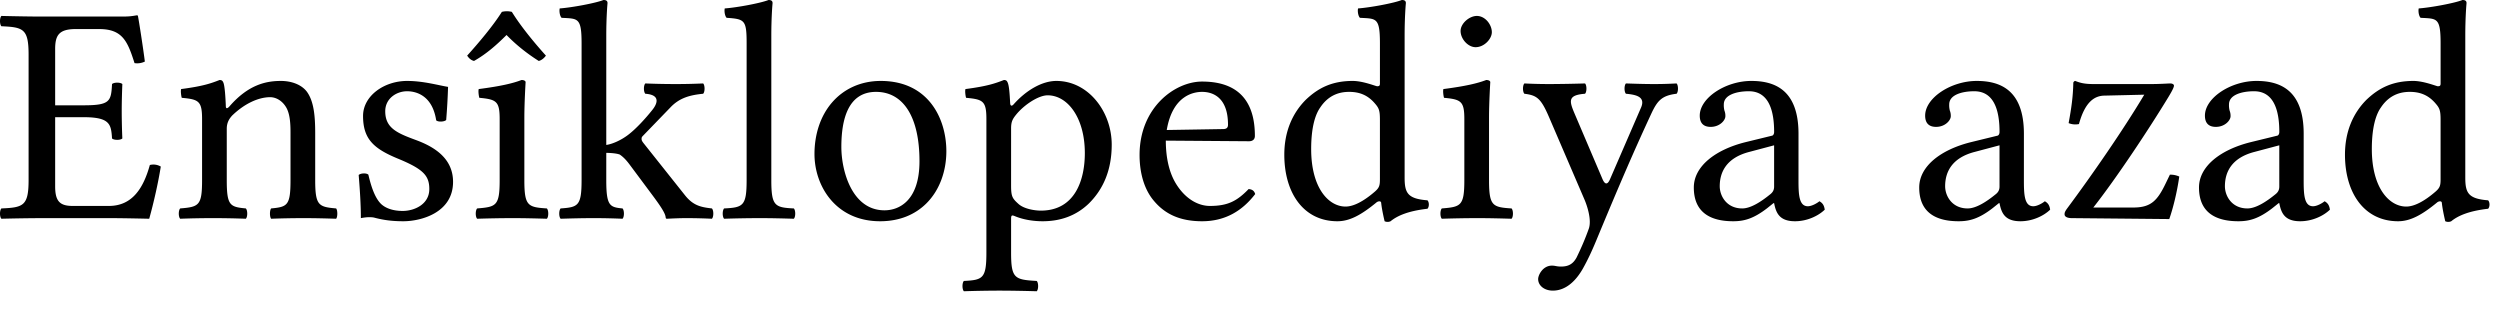 <svg xmlns="http://www.w3.org/2000/svg" width="112" height="14"><path fill="#000" fill-rule="nonzero" d="M3.745 4.718H2.471v-2.52c0-.616.168-.896.924-.896h1.05c1.05 0 1.274.56 1.582 1.526a.78.78 0 0 0 .462-.07c-.07-.574-.28-1.918-.308-2.03 0-.028-.014-.042-.056-.042-.238.042-.35.056-.686.056h-3.57C1.442.742.623.728.063.714c-.084.084-.084.378 0 .462.98.042 1.218.112 1.218 1.274v5.614c0 1.162-.238 1.232-1.218 1.274-.084.084-.084.378 0 .462a84.025 84.025 0 0 1 1.82-.028h3.01c.672 0 1.792.028 1.792.028.196-.7.406-1.624.518-2.338a.645.645 0 0 0-.49-.07c-.28 1.008-.77 1.834-1.834 1.834H3.255c-.588 0-.784-.224-.784-.882V5.25h1.274c1.19 0 1.232.322 1.274.952.084.084.378.084.462 0a30.279 30.279 0 0 1-.028-1.232c0-.392.014-.868.028-1.204-.084-.084-.378-.084-.462 0-.042.77-.084.952-1.274.952Zm6.54.042c-.085.098-.164.132-.168 0-.014-.378-.046-.92-.112-1.064-.03-.064-.056-.112-.168-.112-.392.154-.756.28-1.722.406-.028.084 0 .308.028.392.756.07.91.14.91.952v2.73c0 1.148-.14 1.204-.98 1.274-.084.084-.084.378 0 .462a38.698 38.698 0 0 1 2.94 0c.084-.084.084-.378 0-.462-.714-.07-.854-.126-.854-1.274V5.768c0-.294.126-.462.238-.588.532-.518 1.162-.826 1.708-.826.28 0 .574.182.742.504.14.28.168.658.168 1.078v2.128c0 1.148-.14 1.204-.868 1.274-.07.084-.07.378 0 .462a40.4 40.4 0 0 1 1.428-.028c.56 0 1.064.014 1.484.028.07-.084.07-.378 0-.462-.784-.07-.938-.126-.938-1.274V5.978c0-.77-.056-1.442-.378-1.876-.238-.308-.672-.476-1.162-.476-.686 0-1.466.182-2.296 1.134Zm5.784 3.08c.056.686.098 1.344.098 1.932.14-.028.28-.042.35-.042.098 0 .182 0 .28.028.378.098.756.154 1.274.154.784 0 2.226-.378 2.226-1.764 0-.956-.686-1.512-1.638-1.865-.843-.312-1.4-.529-1.4-1.299 0-.574.504-.896.98-.896.308 0 1.12.112 1.302 1.302.084.084.364.07.448-.014.042-.504.07-1.022.084-1.484-.434-.07-1.106-.266-1.834-.266-1.036 0-1.974.672-1.974 1.568 0 1.022.462 1.456 1.54 1.904 1.162.476 1.428.77 1.428 1.372 0 .686-.672.98-1.19.98-.546 0-.85-.186-.994-.336-.308-.322-.462-.938-.546-1.288-.084-.084-.35-.07-.434.014ZM22.931.532a.916.916 0 0 0-.448 0c-.406.644-1.05 1.4-1.554 1.96.084.126.182.21.308.238.546-.308 1.008-.714 1.456-1.162.42.434.91.826 1.442 1.162.132-.027.252-.14.322-.238-.504-.56-1.12-1.302-1.526-1.96Zm.56 7.532v-2.79c0-.696.056-1.592.056-1.592 0-.056-.07-.098-.182-.098-.399.154-.952.28-1.918.406-.028.084 0 .308.028.392.763.071.91.154.91.952v2.73c0 1.162-.154 1.204-1.008 1.274-.084.084-.084.378 0 .462a51.948 51.948 0 0 1 1.568-.028c.56 0 1.092.014 1.554.028.084-.084.084-.378 0-.462-.854-.056-1.008-.112-1.008-1.274Zm2.564 0c0 1.162-.154 1.218-.938 1.274-.084.084-.084.378 0 .462.462-.014.938-.028 1.498-.028.49 0 .952.014 1.274.028.084-.084.084-.378 0-.462-.574-.056-.728-.112-.728-1.274V6.847c.269.007.466.028.602.076.154.105.281.231.448.455l1.022 1.372c.412.553.57.816.588.98.004.042.014.07.056.07.28-.014.588-.028.868-.028.434 0 .868.014 1.148.028.084-.084.084-.378 0-.462-.476-.056-.83-.118-1.204-.588l-1.848-2.324c-.05-.063-.098-.126-.098-.196 0-.056 0-.084.056-.14l1.232-1.274c.42-.448.91-.56 1.47-.616.084-.084.084-.378 0-.462a26.88 26.88 0 0 1-1.218.028c-.532 0-1.05-.014-1.372-.028-.084.084-.084.378 0 .462.784.056.452.55.322.714-.322.406-.76.882-1.12 1.148-.31.23-.687.395-.952.431V1.61c0-.91.056-1.47.056-1.47 0-.098-.056-.14-.182-.14-.35.14-1.4.336-1.96.378-.028.112 0 .336.084.42.728.042.896-.028.896 1.148v6.118Zm7.394 0c0 1.162-.154 1.232-1.008 1.274-.084.084-.084.378 0 .462a53.71 53.71 0 0 1 1.568-.028c.56 0 1.092.014 1.554.028.084-.084.084-.378 0-.462-.854-.042-1.008-.112-1.008-1.274V1.61c0-.91.056-1.47.056-1.47 0-.098-.056-.14-.182-.14-.35.14-1.4.336-1.96.378-.028.112 0 .336.084.42.812.056.896.098.896 1.148v6.118Zm3.04-1.162c0 1.428.952 3.01 2.94 3.01.902 0 1.58-.318 2.057-.784.627-.613.911-1.494.911-2.352 0-1.456-.798-3.15-2.94-3.15-.921 0-1.681.378-2.194.98-.508.596-.774 1.411-.774 2.296Zm2.758-2.786c1.204 0 1.946 1.092 1.946 3.108 0 1.764-.91 2.198-1.568 2.198-1.456 0-1.932-1.764-1.932-2.842 0-1.218.294-2.464 1.554-2.464Zm6.274 1.022c.364-.448 1.005-.868 1.414-.868.896 0 1.666 1.008 1.666 2.59 0 1.148-.406 2.576-1.974 2.576-.252 0-.742-.07-.994-.295-.281-.252-.336-.334-.336-.839V5.754c0-.294.062-.416.224-.616Zm-.266-.518c-.021-.42-.046-.78-.112-.924-.03-.064-.056-.112-.168-.112-.392.154-.756.28-1.722.406-.028.084 0 .308.028.392.756.07.91.14.91.952v5.978c0 1.162-.154 1.232-1.008 1.274-.084.084-.084.378 0 .462a53.71 53.71 0 0 1 1.568-.028c.56 0 1.232.014 1.694.028.084-.084.084-.378 0-.462-.994-.056-1.148-.112-1.148-1.274V9.8c0-.182.053-.164.196-.105.343.139.776.217 1.218.217.784 0 1.484-.238 2.058-.784.658-.644 1.036-1.512 1.036-2.646 0-1.484-1.05-2.856-2.478-2.856-.651 0-1.365.427-1.918 1.05-.078.088-.147.078-.154-.056Zm7.016 1.204c.266-1.582 1.246-1.708 1.582-1.708.532 0 1.162.294 1.162 1.47 0 .126-.056.193-.21.196l-2.534.042Zm3.668 2.646c-.518.532-.924.756-1.736.756-.504 0-1.092-.294-1.526-1.008-.28-.462-.448-1.106-.448-1.918l3.724.028c.168 0 .266-.084.266-.238 0-1.176-.42-2.436-2.366-2.436-1.218 0-2.8 1.162-2.8 3.29 0 .784.196 1.54.658 2.072.476.56 1.134.896 2.142.896 1.064 0 1.82-.49 2.38-1.218-.042-.14-.126-.21-.294-.224Zm5.882-.434c0 .266-.027.375-.224.546-.518.448-.966.672-1.316.672-.756 0-1.54-.826-1.54-2.576 0-1.008.196-1.568.406-1.862.434-.658 1.022-.7 1.302-.7.504 0 .854.182 1.134.504.196.224.238.322.238.756v2.66Zm-.154 1.032c.067-.055.2-.08.21.018.035.343.154.826.154.826a.319.319 0 0 0 .266 0c.308-.252.798-.462 1.652-.56.084-.084.084-.294 0-.378-.896-.07-1.022-.336-1.022-1.022V1.61c0-.91.056-1.47.056-1.47 0-.098-.056-.14-.182-.14-.35.14-1.4.336-1.96.378-.028.112 0 .336.084.42.728.042.896-.028.896 1.148v1.792c0 .098-.028.126-.126.126-.056 0-.63-.238-1.092-.238-.924 0-1.54.308-2.1.84-.602.602-.966 1.428-.966 2.464 0 1.722.868 2.982 2.38 2.982.546 0 1.064-.28 1.75-.844Zm3.768-7.682c0 .364.336.728.672.728.392 0 .728-.377.728-.672 0-.336-.294-.728-.672-.728-.336 0-.728.336-.728.672Zm1.274 6.678v-2.79c0-.696.056-1.592.056-1.592 0-.056-.07-.098-.182-.098-.399.154-.952.28-1.918.406-.028.084 0 .308.028.392.763.071.91.154.91.952v2.73c0 1.162-.154 1.204-1.008 1.274-.084.084-.084.378 0 .462a51.948 51.948 0 0 1 1.568-.028c.56 0 1.092.014 1.554.028.084-.084.084-.378 0-.462-.854-.056-1.008-.112-1.008-1.274Zm4.216 3.948c.218-.39.402-.79.574-1.204 1.12-2.702 1.747-4.138 2.478-5.712.276-.592.476-.816 1.134-.896.084-.084.084-.378 0-.462-.28.014-.602.028-.994.028-.42 0-.854-.014-1.274-.028-.084.084-.084.378 0 .462.442.042.896.126.672.63l-1.389 3.206c-.098.225-.215.263-.334-.014L70.55 5.11c-.252-.59-.325-.85.459-.91.084-.084.084-.378 0-.462a60.69 60.69 0 0 1-1.582.028c-.476 0-.854-.014-1.134-.028-.084.084-.084.378 0 .462.556.07.738.196 1.105 1.05l1.583 3.682c.122.281.336.924.196 1.316-.167.468-.336.854-.546 1.288-.154.28-.35.406-.7.406-.196 0-.252-.042-.406-.042-.406 0-.616.42-.616.602 0 .294.28.518.658.518.294 0 .854-.112 1.358-1.008Zm8.556-5.502v1.848c0 .182-.084.28-.196.364-.364.294-.84.616-1.232.616-.7 0-1.008-.56-1.008-.994 0-.63.294-1.274 1.33-1.54l1.106-.294Zm0 2.59c.084.434.232.812.938.812.536 0 1.04-.238 1.33-.518-.024-.172-.08-.29-.238-.378-.105.087-.34.224-.518.224-.406 0-.42-.546-.42-1.19V5.992c0-1.988-1.092-2.366-2.114-2.366-1.148 0-2.31.756-2.31 1.554 0 .336.168.504.49.504.406 0 .658-.294.658-.476a.63.63 0 0 0-.042-.252.968.968 0 0 1-.028-.28c0-.434.588-.588 1.12-.588.476 0 1.134.238 1.134 1.82 0 .098-.042.154-.084.168l-1.204.294c-1.344.336-2.31 1.078-2.31 2.03 0 1.148.784 1.512 1.764 1.512.487 0 .91-.112 1.526-.588l.28-.224h.028Zm10.098-2.59v1.848c0 .182-.084.28-.196.364-.364.294-.84.616-1.232.616-.7 0-1.008-.56-1.008-.994 0-.63.294-1.274 1.33-1.54l1.106-.294Zm0 2.59c.084.434.232.812.938.812.536 0 1.04-.238 1.33-.518-.024-.172-.08-.29-.238-.378-.105.087-.34.224-.518.224-.406 0-.42-.546-.42-1.19V5.992c0-1.988-1.092-2.366-2.114-2.366-1.148 0-2.31.756-2.31 1.554 0 .336.168.504.49.504.406 0 .658-.294.658-.476a.63.63 0 0 0-.042-.252.968.968 0 0 1-.028-.28c0-.434.588-.588 1.12-.588.476 0 1.134.238 1.134 1.82 0 .098-.042.154-.084.168l-1.204.294c-1.344.336-2.31 1.078-2.31 2.03 0 1.148.784 1.512 1.764 1.512.487 0 .91-.112 1.526-.588l.28-.224h.028Zm3.39-5.474c-.034 0-.084.05-.084.084-.014.63-.084 1.12-.21 1.806a.8.8 0 0 0 .462.042c.28-1.022.714-1.264 1.134-1.274l1.792-.042c-.952 1.596-2.352 3.612-3.444 5.082-.12.162-.126.21-.126.28 0 .098.112.168.322.168l4.368.042c.168-.476.35-1.204.448-1.904a.929.929 0 0 0-.42-.084l-.196.406c-.357.74-.643 1.047-1.372 1.064h-1.862c1.036-1.316 2.492-3.514 3.36-4.942.214-.353.252-.462.252-.518 0-.056-.07-.098-.168-.098-.07 0-.462.028-.868.028h-2.562c-.45 0-.623-.064-.826-.14Zm9.144 2.884v1.848c0 .182-.084.28-.196.364-.364.294-.84.616-1.232.616-.7 0-1.008-.56-1.008-.994 0-.63.294-1.274 1.33-1.54l1.106-.294Zm0 2.59c.084.434.232.812.938.812.536 0 1.04-.238 1.33-.518-.024-.172-.08-.29-.238-.378-.105.087-.34.224-.518.224-.406 0-.42-.546-.42-1.19V5.992c0-1.988-1.092-2.366-2.114-2.366-1.148 0-2.31.756-2.31 1.554 0 .336.168.504.49.504.406 0 .658-.294.658-.476a.63.63 0 0 0-.042-.252.968.968 0 0 1-.028-.28c0-.434.588-.588 1.12-.588.476 0 1.134.238 1.134 1.82 0 .098-.042.154-.084.168l-1.204.294c-1.344.336-2.31 1.078-2.31 2.03 0 1.148.784 1.512 1.764 1.512.487 0 .91-.112 1.526-.588l.28-.224h.028Zm7.226-1.064c0 .266-.027.375-.224.546-.518.448-.966.672-1.316.672-.756 0-1.54-.826-1.54-2.576 0-1.008.196-1.568.406-1.862.434-.658 1.022-.7 1.302-.7.504 0 .854.182 1.134.504.196.224.238.322.238.756v2.66Zm-.154 1.032c.067-.055.2-.08.21.018.035.343.154.826.154.826a.319.319 0 0 0 .266 0c.308-.252.798-.462 1.652-.56.084-.084.084-.294 0-.378-.896-.07-1.022-.336-1.022-1.022V1.61c0-.91.056-1.47.056-1.47 0-.098-.056-.14-.182-.14-.35.14-1.4.336-1.96.378-.028.112 0 .336.084.42.728.042.896-.028.896 1.148v1.792c0 .098-.028.126-.126.126-.056 0-.63-.238-1.092-.238-.924 0-1.54.308-2.1.84-.602.602-.966 1.428-.966 2.464 0 1.722.868 2.982 2.38 2.982.546 0 1.064-.28 1.75-.844Z"/></svg>